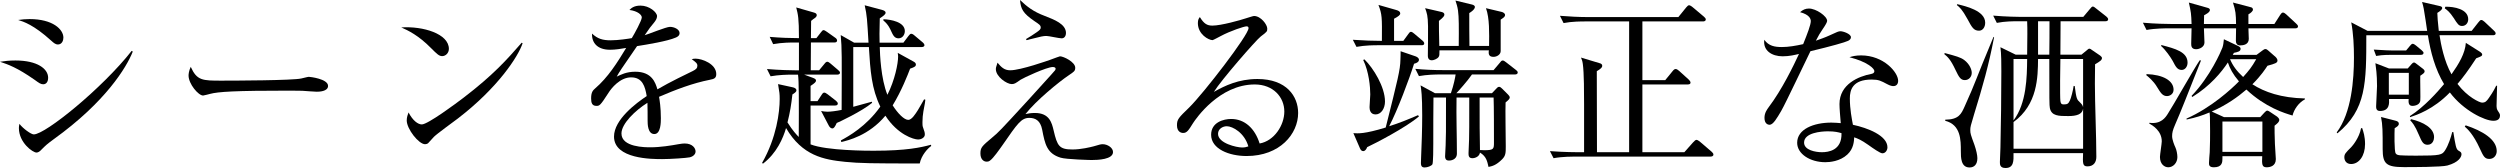 <?xml version="1.0" encoding="UTF-8"?><svg id="_イヤー_2" xmlns="http://www.w3.org/2000/svg" viewBox="0 0 776.438 52.18"><g id="_イヤー_1-2"><g><path d="M13.427,26.174c-.79,0-1.298-.395-2.708-1.41-5.416-3.779-8.18-4.738-10.719-5.584,1.523-.227,2.821-.395,4.795-.395,6.826,0,10.154,2.594,10.154,5.358,0,1.298-.62,2.03-1.522,2.03Zm4.513-12.354c-.621,0-1.241-.451-2.031-1.185C10.437,7.672,7.277,6.713,5.642,6.205c1.241-.17,2.2-.282,3.554-.282,7.221,0,10.493,3.216,10.493,5.754,0,.847-.396,2.144-1.749,2.144Zm-1.298,29.447c-2.144,1.579-2.369,1.805-3.836,3.271-.395,.451-.959,.846-1.467,.846-1.185,0-5.472-3.102-5.472-7.615,0-.451,.057-.789,.169-1.297,1.129,1.467,3.61,3.271,4.457,3.271,3.61,0,21.267-14.328,30.405-25.949l.339,.226c-1.918,4.851-8.405,15.626-24.596,27.247Z"/><path d="M98.391,28.487c-.508,0-1.861-.112-1.975-.112-2.03-.17-2.595-.227-6.374-.227-17.206,0-22.283,.339-24.821,1.016-.17,.057-1.975,.508-2.144,.508-1.467,0-4.514-3.61-4.514-6.205,0-.338,.057-1.41,.678-2.708,1.918,4.288,3.666,4.288,9.533,4.288,3.893,0,22.227-.057,24.821-.678,.338-.057,1.975-.508,2.312-.508,.339,0,5.979,.621,5.979,2.82,0,1.75-2.82,1.806-3.497,1.806Z"/><path d="M137.323,17.431c-.959,0-1.637-.677-3.441-2.481-3.949-4.006-7.108-5.473-9.252-6.432,6.77-.451,14.78,1.975,14.78,6.656,0,1.242-.959,2.257-2.087,2.257Zm4.907,19.349c-1.185,.903-6.487,4.739-7.446,5.698-.282,.282-1.523,1.692-1.805,1.975-.227,.226-.678,.339-.959,.339-1.975,0-5.698-4.739-5.698-7.391,0-1.016,.339-1.861,.564-2.482,1.298,2.539,2.934,3.724,4.118,3.724,1.861,0,10.605-6.487,13.031-8.349,9.082-6.939,13.426-11.791,17.995-17.037l.282,.17c-1.354,4.117-7.672,13.82-20.083,23.354Z"/><path d="M220.538,24.764c-5.472,1.072-10.718,3.104-15.852,5.303,.169,.959,.564,3.385,.564,6.657,0,1.185,0,4.907-2.031,4.907-2.087,0-2.087-3.215-2.087-4.174,0-.846,0-4.682-.057-5.528-3.779,2.369-8.067,6.487-8.067,9.533,0,4.288,7.391,4.288,9.026,4.288,3.046,0,6.487-.564,8.631-.959,1.072-.17,1.41-.227,1.975-.227,2.426,0,3.385,1.467,3.385,2.482s-1.016,1.636-1.749,1.805c-1.016,.227-6.036,.564-8.631,.564-3.103,0-14.949,0-14.949-6.995,0-5.303,6.938-10.437,10.154-12.579-.508-2.99-1.298-5.811-4.852-5.811-3.441,0-6.148,3.385-7.051,4.852-2.539,3.948-2.765,4.005-3.724,4.005-1.354,0-1.636-.959-1.636-2.313,0-2.03,.62-2.538,1.24-3.102,4.006-3.441,6.883-8.012,9.646-12.58-1.691,.281-3.328,.563-5.021,.563-3.836,0-5.697-2.087-5.585-5.021,1.749,1.637,3.329,2.088,5.811,2.088,2.369,0,5.642-.508,6.544-.678,.79-1.297,3.103-5.472,3.103-6.431,0-.79-1.24-1.975-3.836-2.313,.621-.62,1.467-1.354,3.441-1.354,2.764,0,5.134,2.088,5.134,3.271,0,.791-.508,1.467-.903,1.975-1.185,1.41-1.354,1.637-2.934,3.949,1.241-.338,6.657-2.595,7.842-2.595,1.354,0,2.99,.79,2.99,1.918,0,.79-.621,1.185-1.186,1.41-2.595,1.128-8.8,2.144-12.016,2.651-5.076,7.334-5.584,8.123-6.317,9.477,1.297-.62,3.046-1.522,5.754-1.522,5.189,0,6.262,3.385,6.882,5.472,3.836-2.256,9.364-4.908,11-5.697,1.016-.508,1.41-.902,1.41-1.637,0-.732-.451-1.071-1.748-2.03,.395-.112,.62-.169,1.185-.169,2.03,0,6.431,1.636,6.431,4.795,0,1.297-.733,1.523-1.918,1.748Z"/><path d="M285.646,50.77c-14.836,0-18.615-.057-23.186-.508-6.656-.676-13.312-1.918-18.333-10.492-.903,3.104-2.877,7.785-7.165,11.057l-.281-.226c4.513-7.897,5.472-15.795,5.472-19.856,0-1.58-.057-1.975-.508-4.626l4.4,.959c.846,.169,1.297,.451,1.297,1.015,0,.452-.62,.847-1.241,1.242-.338,3.046-.732,5.584-1.522,8.688,1.579,2.538,2.877,3.893,3.497,4.512,.057-11.563,.057-17.318-.226-19.349h-1.918c-1.41,0-4.118,.057-6.6,.508l-1.129-2.257c3.837,.339,7.842,.395,8.632,.395h1.297V13.199h-1.354c-1.016,0-3.893,0-6.657,.508l-1.071-2.256c3.215,.281,6.543,.395,9.082,.395,0-6.318-.282-7.277-.846-9.533l5.303,1.523c.789,.225,1.071,.395,1.071,.902,0,.226-.169,.564-.563,.846-.452,.282-.621,.451-1.186,.902,0,.847-.057,4.57-.057,5.359h1.693l1.41-1.805c.338-.451,.564-.678,.789-.678,.282,0,.564,.17,1.129,.564l2.538,1.805c.282,.17,.564,.508,.564,.847,0,.452-.339,.62-.847,.62h-7.277c0,1.354-.056,7.391-.056,8.631h2.595l1.636-1.974c.339-.451,.621-.677,.903-.677,.281,0,.62,.226,1.015,.564l2.313,1.974c.451,.396,.62,.564,.62,.903,0,.338-.395,.563-.847,.563h-10.267l2.595,.959c.79,.282,1.072,.508,1.072,.903,0,.395-.395,.789-1.692,1.635v4.739h2.144l1.298-1.975c.282-.451,.508-.677,.79-.677,.281,0,.62,.169,1.128,.564l2.538,1.975c.339,.281,.564,.62,.564,.846,0,.451-.339,.621-.846,.621h-7.616v12.071c5.021,1.975,17.883,1.975,19.575,1.975,10.267,0,14.667-1.016,17.826-1.862l.057,.396c-1.072,.733-3.047,2.877-3.555,5.415Zm1.129-16.133c-.17,1.071-.282,2.03-.282,3.271,0,.508,0,1.185,.112,1.467,.564,1.58,.621,1.805,.621,2.426,0,.902-1.072,1.523-2.088,1.523-1.354,0-6.318-1.467-10.154-7.391-5.189,6.205-11.62,7.672-13.707,8.18l-.113-.508c2.312-1.24,7.897-4.344,12.241-10.492-2.708-5.528-3.103-11.057-3.554-18.504h-4.852v18.561c1.918-.508,5.585-1.523,5.754-1.58l.113,.339c-3.159,2.651-10.493,6.093-11.001,6.262-.563,1.241-.902,1.692-1.354,1.692-.508,0-.902-.451-1.128-.902l-2.369-4.514c.677,.113,1.184,.227,1.974,.227,1.016,0,2.765-.227,4.4-.564,.057-16.924,.112-18.842-.282-23.242l4.175,2.369h4.456c-.451-7.445-.451-8.292-1.185-11.621l5.303,1.411c.62,.169,1.185,.395,1.185,.902s-.62,.959-1.805,1.749c-.113,4.23-.113,6.092-.057,7.559h7.39l1.58-2.087c.395-.508,.563-.677,.846-.677s.564,.113,1.072,.564l2.481,2.087c.339,.282,.564,.62,.564,.902,0,.339-.338,.563-.846,.563h-13.031c.057,2.258,.338,9.816,2.369,14.837,2.312-4.569,3.328-9.702,3.328-11.903,0-.338-.057-.62-.113-1.127l4.908,2.707c.451,.226,.733,.564,.733,.902,0,.508-.282,.79-1.805,1.298-.733,1.918-2.651,6.882-5.416,11.396,1.579,2.481,3.554,4.513,4.852,4.513,1.071,0,2.2-1.806,2.989-3.046,.452-.791,1.637-2.765,1.918-3.328l.396,.112c-.057,.677-.112,.959-.62,3.667Zm-7.729-22.734c-1.241,0-1.692-.959-2.313-2.312-.226-.508-.902-2.088-2.369-3.216v-.396c2.313,.057,6.657,.847,6.657,3.668,0,1.071-.678,2.256-1.975,2.256Z"/><path d="M339.02,49.698c-.113,0-7.897-.169-9.646-.733-4.231-1.297-4.852-4.23-5.698-8.688-.563-2.877-2.143-3.666-4.005-3.666-2.481,0-3.667,1.748-8.235,8.348-1.072,1.523-2.934,4.176-3.893,4.852-.282,.227-.508,.396-1.129,.396-.959,0-1.918-.79-1.918-2.538,0-1.862,.451-2.257,3.667-4.965,1.975-1.636,2.313-1.975,11.113-11.564,1.354-1.523,8.292-9.082,8.405-9.309,.057-.112,.169-.281,.169-.451,0-.563-.677-.563-.902-.563-1.861,0-9.139,3.385-9.985,3.948-1.579,1.129-1.918,1.354-2.764,1.354-1.523,0-4.908-2.313-4.908-4.626,0-.451,.057-.621,.508-2.031,1.129,1.354,2.088,2.369,3.949,2.369,3.271,0,12.129-3.158,12.298-3.215,1.636-.621,3.103-1.128,3.159-1.128,1.071,0,4.738,1.749,4.738,3.554,0,1.016-.395,1.241-1.975,2.312-3.046,2.031-10.211,7.898-13.482,12.072,.79-.169,1.692-.338,2.934-.338,4.513,0,5.246,3.046,5.811,5.415,1.128,4.852,1.748,5.923,5.867,5.923,2.707,0,5.584-.732,6.486-.959,2.088-.62,2.313-.676,2.934-.676,1.41,0,3.159,1.071,3.159,2.426,0,2.312-4.682,2.481-6.656,2.481Zm-9.308-37.796c-.79,0-4.006-.733-4.683-.733-1.071,0-1.467,.112-5.303,1.071-.169,.057-.733,.227-.902,.227l-.169-.339c.959-.563,2.426-1.467,3.271-2.087,.959-.678,1.297-.959,1.297-1.467,0-.733-.451-1.016-1.974-2.031-3.554-2.426-4.231-3.779-4.457-6.543,2.2,2.087,4.118,3.609,7.729,4.964,2.877,1.128,6.544,2.481,6.544,5.303,0,.677-.339,1.636-1.354,1.636Z"/><path d="M387.147,48.457c-5.416,0-11.001-2.199-11.001-6.6,0-3.893,3.893-4.908,6.206-4.908,4.23,0,7.39,2.934,8.856,7.615,4.513-.789,7.672-5.641,7.672-9.928,0-4.457-3.441-8.406-9.195-8.406-11,0-18.277,10.662-19.124,11.96-1.41,2.257-1.918,3.103-3.102,3.103-.678,0-1.919-.395-1.919-2.369,0-1.861,.452-2.312,3.837-5.585,4.513-4.456,18.39-22.452,18.39-24.596,0-.339-.169-.563-.62-.563-.734,0-5.021,1.41-8.067,3.046-.112,.056-2.312,1.241-2.481,1.241-1.242,0-4.57-1.806-4.57-5.303,0-1.016,.282-1.467,.621-1.861,1.297,2.143,2.312,2.65,3.893,2.65,2.707,0,8.688-1.691,10.379-2.256,.396-.113,2.257-.733,2.539-.733,2.144,0,4.118,2.708,4.118,3.892,0,.903,0,.959-2.031,2.482-1.466,1.129-12.298,13.539-14.554,17.206,3.385-1.918,7.672-4.005,13.539-4.005,9.082,0,12.636,5.415,12.636,10.549,0,6.486-5.642,13.369-16.021,13.369Zm-6.149-9.252c-1.128,0-2.708,.734-2.708,2.369,0,2.934,5.811,4.231,7.447,4.231,.846,0,1.297-.112,1.974-.339-1.185-4.174-4.851-6.262-6.713-6.262Z"/><path d="M441.479,14.046h-13.538c-1.016,0-3.949,0-6.657,.508l-1.128-2.2c3.216,.226,6.487,.338,9.026,.338,.056-7.445,.056-8.18-1.072-11.169l5.528,1.579c.79,.227,1.241,.508,1.241,1.072,0,.451-.508,.902-1.918,1.637v6.881h2.877l1.523-2.086c.226-.339,.508-.734,.846-.734,.339,0,.79,.396,1.072,.621l2.538,2.144c.226,.226,.508,.451,.508,.847,0,.508-.451,.563-.847,.563Zm-16.867,31.647c-.281,.732-.676,1.24-1.24,1.24-.451,0-.79-.338-1.016-.902l-2.031-4.682c1.354,.112,3.441,.281,10.042-1.749,3.779-15.062,4.513-17.938,4.569-21.042,.057-1.071,.057-2.087,.057-2.65l4.625,1.579c.451,.169,1.072,.507,1.072,1.071,0,.621-.621,1.016-1.523,1.241-1.354,4.4-5.189,14.61-7.729,19.405,3.047-.959,5.697-2.03,8.97-3.44l.282,.395c-4.118,3.497-13.652,8.405-16.078,9.534Zm2.596-10.154c-1.692,0-1.861-1.58-1.861-2.257,0-.62,.225-3.385,.225-3.948,0-2.257-.395-7.052-2.199-10.719l.395-.169c2.82,2.765,6.375,8.574,6.375,13.087,0,2.145-1.186,4.006-2.934,4.006Zm43.324-12.41h-13.37c-1.354,1.974-4.23,5.189-4.851,5.81h11.057l1.24-1.298c.282-.338,.621-.676,.959-.676,.339,0,.621,.225,.959,.563l1.862,1.862c.169,.168,.507,.563,.507,.846,0,.451-.338,.789-1.297,1.58-.113,1.918,.057,11.451,.057,13.595,0,2.03,0,2.933-1.129,4.062-1.918,1.918-3.158,2.144-4.23,2.369-.395-1.748-.677-3.271-2.651-4.457-.169,1.186-1.41,1.75-2.369,1.75-1.185,0-1.185-.903-1.185-1.58,0-.621,.169-3.61,.169-4.23,.057-2.482,.057-3.555,.057-13.031h-3.949c-.112,6.148,.113,11.733,.113,17.375,0,2.199-2.313,2.199-2.482,2.199-1.185,0-1.185-.959-1.185-1.354,0-.508,.169-2.82,.169-3.385,.113-2.82,.113-3.385,.113-14.836h-3.893c-.057,2.538-.057,11.169-.057,14.328,0,1.016,0,6.036-.282,6.432-.338,.507-1.522,.959-2.426,.959-1.128,0-1.128-.903-1.128-1.411,0-.395,0-.563,.057-1.806,.169-3.948,.339-8.631,.339-12.918,0-6.205-.282-8.066-.508-9.363l4.456,2.425h4.964c.903-2.595,1.354-4.964,1.467-5.81h-4.795c-1.467,0-4.174,.056-6.6,.508l-1.129-2.258c2.877,.283,5.754,.396,8.631,.396h15.684l1.918-2.257c.281-.338,.508-.732,.902-.732,.338,0,.62,.225,1.071,.563l3.046,2.369c.227,.169,.564,.452,.564,.79,0,.395-.338,.621-.846,.621Zm-4.457-17.037V15.852c0,1.128-1.24,1.805-2.199,1.805-1.298,0-1.693-.621-1.467-2.031h-15.345c0,1.467,0,1.637-.282,2.088-.451,.621-1.579,1.016-2.087,1.016-1.241,0-1.241-1.129-1.241-1.523,0-1.467,.113-7.785,.057-9.082-.057-3.328-.338-4.006-.902-5.585l5.133,1.185c.451,.113,.847,.338,.847,.789,0,.452-.282,.847-1.692,1.975,0,2.652,0,3.16,.113,7.785h6.035c.057-5.867,.057-8.969-.225-11-.17-1.241-.452-2.031-.79-3.104l5.133,1.242c.508,.112,.903,.395,.903,.732,0,.734-1.072,1.523-1.749,1.918,0,3.441,0,6.826,.056,10.211h6.093c.057-3.949,.169-8.631-.959-11.733l4.965,1.185c.395,.113,.959,.451,.959,.902,0,.621-.452,.846-1.354,1.467Zm-2.199,24.201h-4.344c0,9.477,0,10.098,.112,16.303,.339,0,.733,.057,1.354,.057,2.989,0,2.989-.395,2.989-2.539,0-2.877,0-11.282-.112-13.82Z"/><path d="M531.296,48.627h-42.14c-.451,0-4.062,0-6.657,.508l-1.128-2.201c4.457,.339,8.575,.339,8.688,.339h1.918v-14.893c0-3.046,0-9.872-.395-12.523-.113-.903-.339-1.467-.564-1.975l5.811,1.749c.451,.113,.79,.338,.79,.846,0,.451-.451,.902-1.692,1.637,0,3.554,.056,21.211,.056,25.159h9.985V6.656h-13.708c-1.072,0-4.062,0-6.656,.508l-1.129-2.257c2.765,.226,5.924,.396,8.688,.396h28.094l2.426-2.99c.395-.451,.62-.678,.902-.678,.281,0,.62,.227,1.071,.564l3.554,2.99c.282,.281,.564,.508,.564,.846,0,.508-.508,.621-.846,.621h-18.842V24.877h7.107l2.257-2.764c.395-.508,.677-.678,.959-.678,.339,0,.677,.227,1.071,.564l3.047,2.764c.226,.227,.508,.564,.508,.903,0,.395-.339,.563-.847,.563h-14.103v21.042h13.031l2.707-3.046c.451-.508,.79-.79,1.072-.79s.79,.339,1.185,.677l3.554,3.047c.282,.281,.508,.508,.508,.846,0,.508-.508,.621-.846,.621Z"/><path d="M573.951,12.691c-.902,.452-5.303,1.693-11.677,3.217-1.467,2.933-7.616,16.021-9.083,18.559-1.298,2.2-2.481,4.287-3.61,4.287-.395,0-1.579-.225-1.579-2.143,0-1.58,.79-2.596,1.354-3.385,4.062-5.359,7.672-12.807,9.364-16.473-1.24,.281-2.934,.733-5.077,.733-3.328,0-6.148-1.749-5.697-5.134,1.354,1.918,3.216,2.256,5.472,2.256,2.031,0,4.344-.395,6.601-.902,1.298-3.215,2.369-5.979,2.369-7.164,0-.62-.339-1.975-3.328-2.764,.846-.733,1.636-1.129,2.764-1.129,2.2,0,5.642,2.369,5.642,3.836q0,.564-1.41,2.596c-.79,1.128-1.241,1.918-2.088,3.554,1.129-.396,3.047-1.071,4.231-1.636,2.481-1.129,2.764-1.298,3.44-1.298,.734,0,3.216,.79,3.216,1.862,0,.563-.451,.902-.902,1.127Zm14.103,14.047c-.338,0-.959-.057-1.975-.62-1.918-1.016-2.595-1.41-4.795-1.41-5.923,0-6.77,3.216-6.77,5.866,0,3.272,.621,6.432,.959,8.18,4.514,.959,10.719,3.328,10.719,6.996,0,.846-.564,1.861-1.579,1.861-.677,0-2.934-1.58-4.344-2.596-2.257-1.579-3.272-1.975-4.4-2.369-.057,1.186-.169,3.555-2.144,5.359-2.312,2.144-5.528,2.369-6.826,2.369-4.682,0-8.744-2.539-8.744-6.036,0-4.23,5.134-6.261,10.605-6.261,1.241,0,2.088,.112,2.934,.168-.169-1.975-.395-4.625-.395-5.923,0-6.205,5.979-8.631,9.872-9.364,.451-.113,.959-.226,.959-.902,0-.733-2.03-2.82-7.729-4.287,.847-.282,1.918-.564,3.61-.564,6.995,0,11.508,5.246,11.508,7.897,0,1.016-.564,1.636-1.467,1.636Zm-20.364,14.047c-2.144,0-7.39,.451-7.39,3.498,0,2.369,3.61,2.989,5.528,2.989,1.974,0,6.262-.508,6.093-5.923-1.072-.282-1.975-.564-4.231-.564Z"/><path d="M603.971,16.472c3.554,.959,4.852,1.298,6.036,2.144,1.805,1.354,2.369,3.103,2.369,4.006,0,1.24-.902,2.256-2.144,2.256-1.354,0-1.862-1.016-2.877-3.103-1.579-3.385-2.482-4.118-3.498-4.964l.113-.339Zm15.344-4.907c-1.636,8.574-3.554,15.344-6.205,23.918-1.072,3.555-1.185,3.949-1.185,4.908,0,1.071,.112,1.41,1.297,4.625,.564,1.637,.903,3.216,.903,4.119,0,1.974-1.016,2.877-2.426,2.877-2.708,0-2.708-3.104-2.708-5.078,0-3.441,0-8.18-4.852-9.42v-.339c4.23-.057,4.965-1.749,6.036-4.118,3.441-7.559,3.667-8.969,8.519-20.533,.112-.227,.338-.734,.451-1.072l.169,.113Zm-11.451-10.268c2.651,.621,8.687,2.031,8.687,5.754,0,1.354-.732,2.482-1.918,2.482-1.635,0-2.199-1.016-3.554-3.555-1.692-3.102-2.538-3.779-3.328-4.399l.113-.282Zm21.718,15.683c.057-6.149,.113-7.56,0-10.38h-2.764c-1.41,0-4.118,0-6.656,.508l-1.129-2.256c3.893,.338,7.898,.395,8.688,.395h19.293l2.088-2.482c.395-.451,.563-.733,.902-.733,.281,0,.732,.396,1.016,.62l3.158,2.482c.282,.226,.564,.564,.564,.846,0,.508-.451,.621-.846,.621h-13.935v.564c0,1.523-.056,8.461-.056,9.815h6.543l1.58-1.298c.338-.281,.62-.564,.846-.564,.282,0,.621,.227,.902,.452l2.482,1.692c.226,.169,.564,.508,.564,.732,0,.678-.621,1.072-2.144,1.975,0,1.523-.057,3.272-.057,5.98,0,6.318,.451,16.416,.451,22.79,0,1.636-.846,2.934-2.764,2.934-1.523,0-1.467-.96-1.354-4.118h-21.605c.057,2.482,.057,4.625-2.482,4.625-1.748,0-1.748-1.127-1.748-1.861,0-.677,.169-3.779,.169-4.456,.169-7.729,.282-15.965,.282-23.692,0-2.031,0-5.586-.282-7.504l4.738,2.313h3.554Zm3.385,1.354c-.056,5.584-.112,14.102-7.615,19.574v8.293h21.605v-12.467c-.226,1.805-2.087,2.312-4.569,2.312-2.989,0-5.246,0-5.754-2.482-.169-.902-.169-2.369-.169-15.23h-3.498Zm-7.615,0v19.066c4.062-5.359,4.175-13.482,4.23-19.066h-4.23Zm11.113-1.354c0-1.467,.113-8.744,.057-10.38h-3.555v10.38h3.498Zm3.441,1.354c-.057,1.635-.17,11.732,0,13.03,.112,.733,.281,1.071,1.015,1.071,1.241,0,1.467-.281,1.919-1.184,.338-.621,1.015-3.216,1.184-4.57l.339,.057c.508,4.006,.677,4.175,1.579,5.021,.564,.563,.847,.846,1.016,1.522v-14.948h-7.051Z"/><path d="M694.464,7.445c-.057-3.271-.113-3.893-.959-6.656l5.584,1.467c.282,.057,.621,.282,.621,.733s-.678,1.071-1.41,1.467v2.989h8.066l1.805-2.82c.17-.281,.508-.732,.847-.732,.396,0,.79,.395,1.016,.563l3.103,2.877c.338,.339,.564,.563,.564,.847,0,.563-.508,.62-.902,.62h-14.498c0,.508,.112,2.765,.112,3.272,0,1.748-1.636,2.03-2.708,2.03-1.128,0-1.297-.903-1.297-1.467,0-.62,.057-3.272,.057-3.836h-9.985c0,.677,.169,3.779,.169,4.399,0,1.41-1.579,2.088-2.595,2.088-1.522,0-1.522-1.129-1.522-1.749,0-.733,.112-4.062,.112-4.738h-7.333c-.564,0-4.062,0-6.657,.508l-1.128-2.257c3.779,.338,7.615,.395,8.688,.395h6.431c-.112-3.215-.169-3.666-.847-6.656l5.811,1.637c.451,.112,.733,.338,.733,.676,0,.734-1.297,1.354-1.805,1.637,0,.395-.057,2.312-.057,2.707h9.985Zm-27.812,15.57c5.134,.169,8.405,2.031,8.405,4.852,0,1.354-1.185,1.975-2.031,1.975-1.41,0-1.974-1.016-3.102-2.821-1.129-1.918-2.765-3.216-3.329-3.667l.057-.338Zm16.924-4.23c-4.288,10.83-6.375,16.133-8.011,19.856-.79,1.806-.959,2.595-.959,3.667,0,1.071,.677,2.764,1.072,3.609,.281,.621,.563,1.918,.563,2.877,0,1.75-1.297,3.16-2.82,3.16-1.185,0-2.595-.959-2.595-3.216,0-.733,.564-4.118,.564-4.852,0-3.328-2.99-5.021-3.893-5.528l.056-.226c3.61,.508,5.021-1.692,5.698-2.765,1.692-2.594,8.349-14.385,9.928-16.641l.396,.057Zm-12.298-4.795c4.344,1.127,8.123,2.143,8.123,5.471,0,1.242-.789,2.257-1.805,2.257-1.354,0-1.861-.959-2.821-2.82-.563-1.016-2.256-3.497-3.61-4.626l.113-.281Zm7.785,22.846c7.672-3.385,13.99-9.195,16.303-11.564-1.918-2.256-2.82-4.005-3.441-5.866-1.975,2.989-5.472,7.276-11.057,10.718l-.226-.338c5.811-6.036,9.139-13.821,9.59-15.006,.282-.846,.339-1.523,.451-2.595l4.513,2.144c.17,.113,.678,.338,.678,.789,0,.847-.79,1.016-2.088,1.299-.169,.338-.281,.451-.338,.619h7.39l1.975-1.466c.226-.169,.508-.339,.79-.339,.338,0,.62,.282,.846,.451l2.312,2.031c.339,.338,.564,.733,.564,1.072,0,.732-.62,.959-3.103,1.635-.677,1.016-1.918,2.99-4.683,5.754,3.78,2.426,8.914,4.231,16.304,4.4v.283c-1.918,1.015-3.385,3.102-3.836,5.02-2.37-.677-8.462-2.538-14.329-8.066-2.538,2.2-6.205,4.852-10.774,6.826l3.836,1.748h11.226l1.298-1.41c.339-.338,.62-.621,.847-.621,.281,0,.563,.17,.902,.396l2.199,1.467c.17,.112,.678,.62,.678,.959,0,.733-.564,1.128-1.467,1.862,0,1.466,0,2.82,.113,5.697,.056,.732,.281,4.568,.281,4.682,0,2.144-1.748,2.539-2.877,2.539-1.467,0-1.467-1.016-1.354-3.441h-12.354v.621c0,1.127,0,2.82-2.651,2.82-1.523,0-1.523-.79-1.523-1.354,0-.902,.17-2.425,.227-3.328,.112-2.651,.112-4.852,.112-6.601,0-4.117-.057-5.02-.169-5.754-2.257,.959-4.175,1.58-7.108,2.2l-.056-.282Zm11.169,.902v9.422h12.411v-9.422h-12.411Zm2.369-19.349c.79,1.918,2.031,3.667,4.062,5.528,1.918-2.144,2.652-3.047,4.062-5.528h-8.124Z"/><path d="M774.351,37.514c-2.595,0-9.252-3.16-13.482-8.801-5.133,5.303-10.323,6.995-12.354,7.672l-.057-.338c4.456-2.82,8.688-7.615,10.605-9.929-2.765-4.626-4.175-9.872-5.021-15.175h-19.123c0,14.836,0,23.072-8.97,30.463l-.226-.283c4.626-6.148,5.359-16.472,5.359-23.185,0-3.554-.17-7.503-.847-11.001l5.077,2.652h18.504c-.057-.508-.283-2.088-.452-3.104-.563-3.779-.677-4.344-1.128-5.866l5.416,1.241c.507,.113,.846,.281,.846,.62,0,.564-.902,1.128-1.523,1.523,.057,1.241,.113,2.708,.451,5.585h10.211l2.087-2.652c.396-.508,.621-.732,.903-.732,.338,0,.677,.281,1.015,.564l2.877,2.707c.282,.282,.564,.508,.564,.902,0,.508-.508,.564-.902,.564h-16.528c.451,2.934,1.466,8.123,3.723,12.129,2.312-3.272,4.23-6.488,4.457-9.76l4.287,2.708c.508,.339,.789,.62,.789,.902,0,.452-.226,.564-1.861,1.185-2.538,3.893-4.118,5.98-5.811,7.954,3.047,4.062,6.883,5.811,7.615,5.811,1.016,0,1.411-.396,2.145-1.467,.169-.226,1.41-1.974,2.256-3.779h.282c0,1.015-.169,5.415-.169,6.317,0,.396,.057,.959,.395,1.467,.621,.902,.678,1.129,.678,1.467,0,1.637-1.637,1.637-2.088,1.637Zm-44.17,13.426c-1.523,0-2.088-1.129-2.088-2.088,0-1.016,.395-1.41,2.144-3.158,.396-.395,2.482-2.877,3.047-5.867l.338-.057c.396,1.129,.903,2.651,.903,4.965,0,3.723-1.918,6.205-4.344,6.205Zm21.605-33.904h-9.139c-2.82,0-3.949,.227-4.683,.34l-.733-1.975c2.934,.225,5.697,.281,6.093,.281h3.948l1.129-1.354c.282-.338,.62-.733,.902-.733,.339,0,.79,.339,1.072,.563l1.692,1.411c.451,.395,.62,.62,.62,.847,0,.451-.338,.619-.902,.619Zm-.113,6.488c-.057,1.24,.113,7.39,0,7.841-.281,1.411-2.087,1.523-2.426,1.523-1.297,0-1.24-1.185-1.185-2.144h-6.093c.057,1.185,.283,3.723-2.82,3.723-1.185,0-1.185-.959-1.185-1.467,0-.846,.282-5.303,.282-6.262,0-3.723-.338-5.697-.508-7.107l4.23,1.636h5.811l1.186-1.354c.225-.281,.508-.507,.789-.507,.226,0,.564,.282,.79,.451l1.918,1.467c.451,.339,.564,.62,.564,.847,0,.451-.452,.732-1.354,1.354Zm8.462,27.867c-1.749,.508-10.888,.508-13.538,.508-5.473,0-6.601-1.016-6.601-5.585,0-5.528,0-7.446-.508-9.985l4.399,1.129c.678,.169,1.129,.395,1.129,.959,0,.621-.508,.902-1.298,1.41-.056,1.129-.169,7.164,.339,7.842,.282,.451,.902,.508,1.354,.563,.508,.057,2.596,.112,4.908,.112,7.729,0,8.123-.225,9.082-1.691,1.016-1.58,1.806-4.062,2.2-5.642h.339c.677,4.175,.846,5.303,1.579,5.754,.677,.396,.959,.564,.959,1.128,0,.902-.902,2.539-4.344,3.498Zm-12.016-28.77h-6.205v6.77h6.205v-6.77Zm5.811,22.338c-1.354,0-1.806-1.015-2.651-2.989-1.298-3.103-2.144-4.005-2.708-4.569l.226-.395c3.836,.902,7.164,2.764,7.164,5.584,0,.734-.338,2.369-2.03,2.369Zm10.718-36.893c-1.016,0-1.41-.621-2.595-2.482-1.185-1.805-1.975-2.426-2.764-2.99l.169-.507c2.708-.057,7.107,.733,7.107,3.892,0,1.186-.789,2.088-1.918,2.088Zm8.462,41.293c-1.467,0-1.861-.902-2.933-3.215-2.031-4.457-3.837-6.093-4.683-6.826l.282-.395c5.303,1.748,9.646,4.4,9.646,8.01,0,1.186-.79,2.426-2.313,2.426Z"/></g></g></svg>
